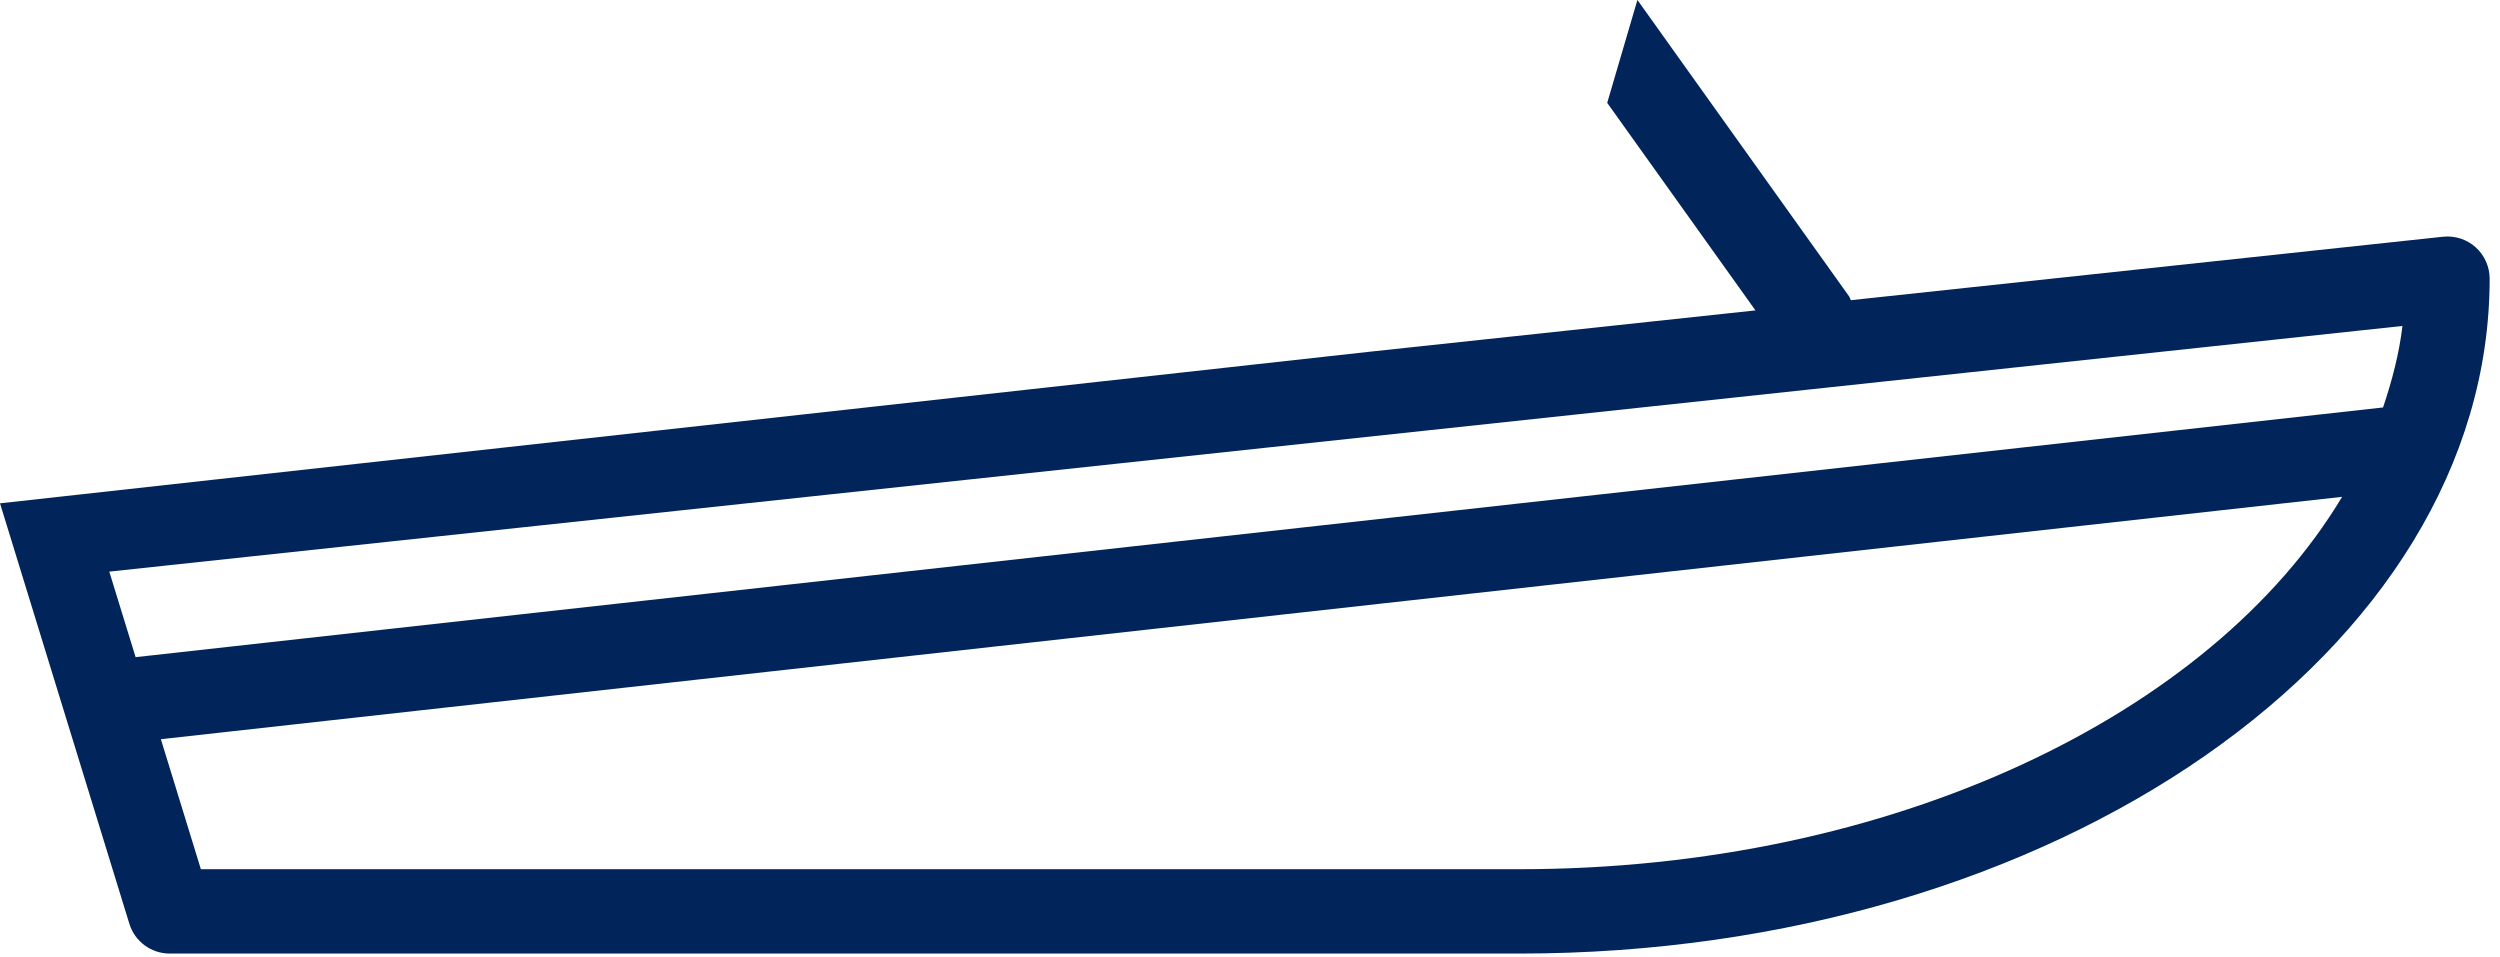 <svg width="94" height="36" viewBox="0 0 94 36" fill="none" xmlns="http://www.w3.org/2000/svg">
<path fill-rule="evenodd" clip-rule="evenodd" d="M0 18.925L4.864 34.734C5.069 35.4 5.684 35.854 6.381 35.854H57.133C77.246 35.854 93.611 24.47 93.611 10.478C93.611 10.028 93.419 9.599 93.086 9.298C92.751 8.998 92.307 8.854 91.856 8.901L69.591 11.287C69.579 11.266 69.571 11.244 69.563 11.222C69.553 11.194 69.543 11.167 69.525 11.142L61.596 0.04C61.586 0.027 61.576 0.013 61.566 0L60.431 3.868L66.005 11.671L51.553 13.219L0 18.925ZM57.133 32.682H7.553L6.049 27.794L88.063 18.681C83.156 26.872 71.15 32.682 57.133 32.682ZM89.603 15.32L5.099 24.709L4.109 21.493L90.332 12.256C90.209 13.301 89.939 14.319 89.603 15.32Z" fill="#01255A"/>
</svg>
